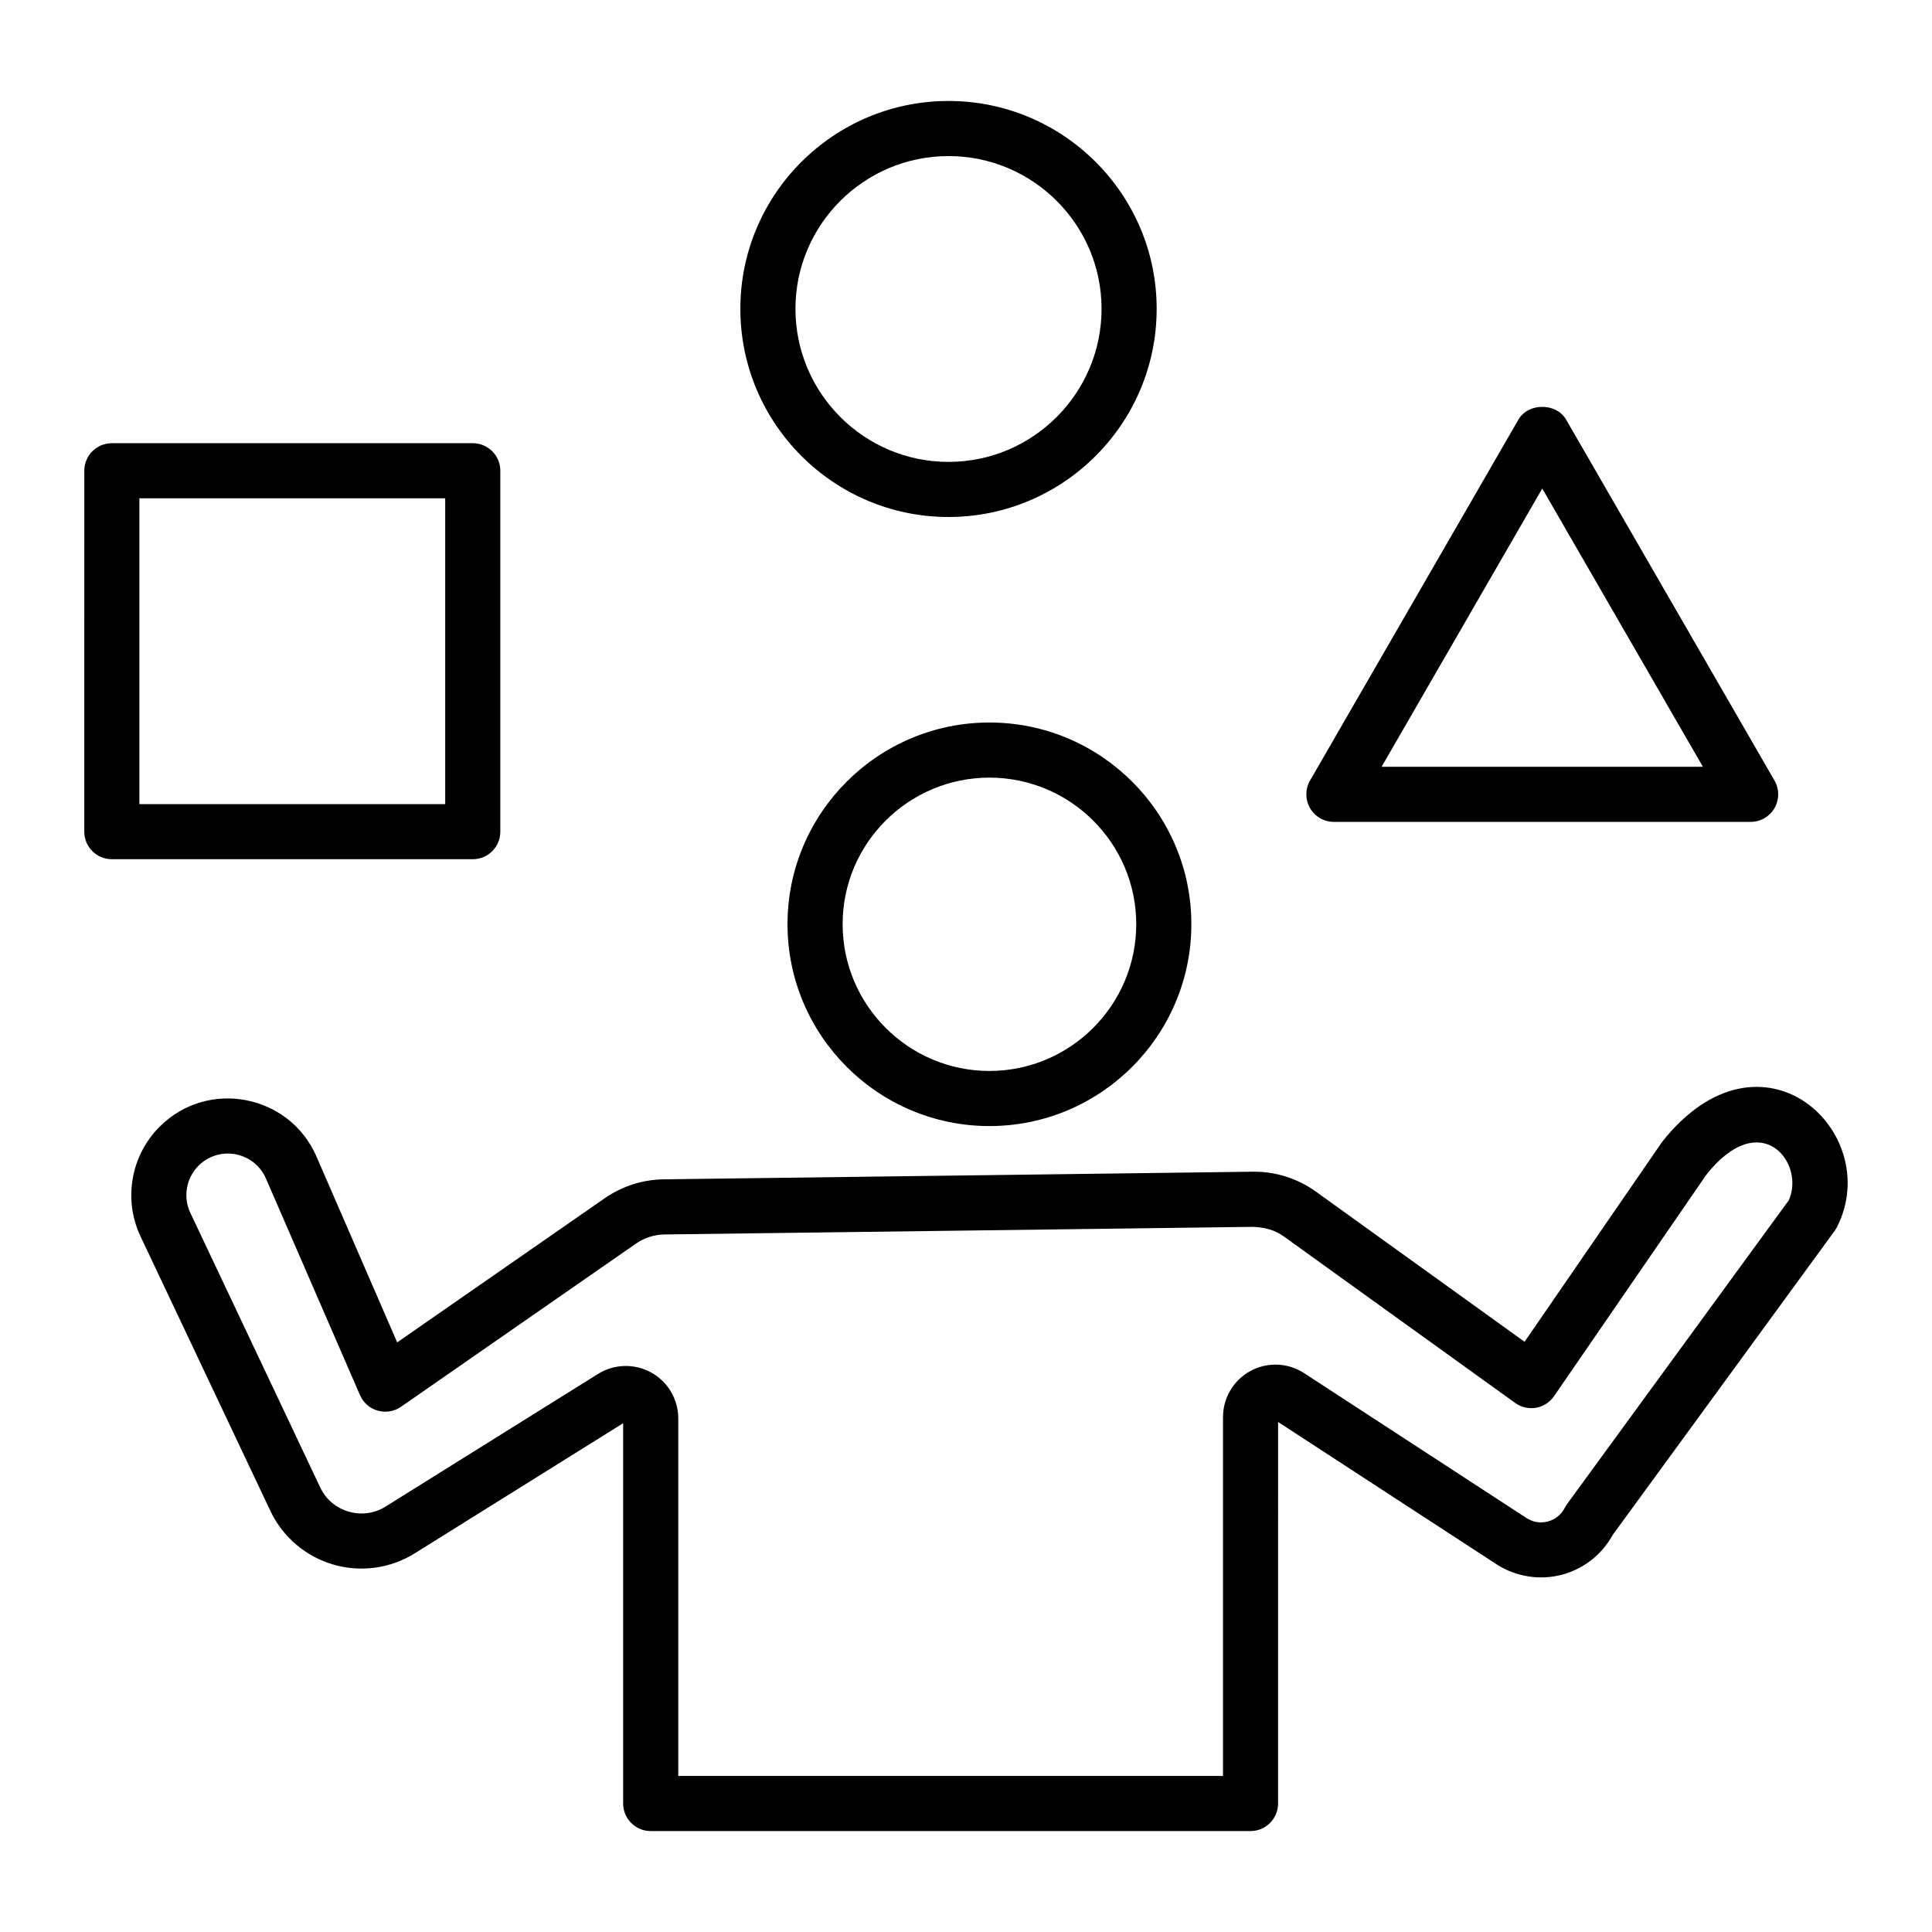 <?xml version="1.0" encoding="UTF-8"?>
<!-- Uploaded to: ICON Repo, www.svgrepo.com, Generator: ICON Repo Mixer Tools -->
<svg fill="#000000" width="800px" height="800px" version="1.1" viewBox="144 144 512 512" xmlns="http://www.w3.org/2000/svg">
 <g>
  <path d="m406.21 442.42c29.508 0 53.512-24 53.512-53.508 0-29.465-24.004-53.438-53.512-53.438-29.504 0-53.512 23.973-53.512 53.438 0 29.508 24.004 53.508 53.512 53.508zm0-92.34c21.453 0 38.906 17.418 38.906 38.832 0 21.449-17.457 38.902-38.906 38.902-21.453 0-38.906-17.457-38.906-38.902-0.004-21.414 17.453-38.832 38.906-38.832z"/>
  <path d="m450.53 225.84c0-30.375-24.746-55.082-55.164-55.082s-55.164 24.707-55.164 55.082c0 30.418 24.746 55.168 55.164 55.168 30.414 0 55.164-24.75 55.164-55.168zm-95.727 0c0-22.316 18.195-40.48 40.562-40.48 22.363 0 40.562 18.16 40.562 40.48 0 22.367-18.195 40.566-40.562 40.566-22.367 0-40.562-18.195-40.562-40.566z"/>
  <path d="m584.43 446.68-36.402 52.906-55.25-39.758c-4.93-3.551-10.801-5.41-16.848-5.312l-155.98 2.019c-5.652 0.07-11.094 1.812-15.742 5.043l-54.949 38.164-21.379-49.23c-7.148-16.469-28.762-20.746-41.594-7.906-7.629 7.629-9.656 19.301-5.043 29.055l34.406 72.738c3.25 6.883 9.309 12.059 16.617 14.203 7.312 2.16 15.203 1.07 21.664-2.965l55.211-34.469v100.78c0 4.035 3.269 7.301 7.301 7.301h158.96c4.031 0 7.301-3.266 7.301-7.301l0.004-101.11 57.855 37.691c5.144 3.344 11.5 4.344 17.422 2.773 5.719-1.531 10.566-5.356 13.398-10.531l58.824-80.59c0.23-0.32 0.434-0.648 0.613-1 12.703-25-19.953-55.965-46.398-22.508zm33.605 15.43-58.746 80.48c-0.23 0.312-0.434 0.648-0.613 1-0.918 1.805-2.5 3.086-4.457 3.613-1.961 0.52-3.981 0.207-5.68-0.906l-58.945-38.406c-4.266-2.781-9.711-3.008-14.207-0.57-4.488 2.43-7.277 7.117-7.277 12.223v95.098l-144.36 0.004v-94.75c0-5.047-2.742-9.711-7.16-12.156-4.426-2.445-9.82-2.305-14.105 0.363l-56.285 35.141c-2.973 1.859-6.465 2.332-9.82 1.348-3.363-0.984-6.035-3.273-7.535-6.438l-34.406-72.738c-1.98-4.188-1.109-9.207 2.168-12.484 5.492-5.492 14.777-3.727 17.875 3.402l24.922 57.395c0.875 2.004 2.598 3.516 4.703 4.113 2.094 0.586 4.363 0.223 6.16-1.027l62.262-43.238c2.246-1.562 4.871-2.402 7.598-2.43l155.98-2.019c3.195 0.164 5.758 0.848 8.137 2.559l61.305 44.117c1.594 1.141 3.578 1.598 5.516 1.27 1.938-0.336 3.652-1.441 4.762-3.059l40.336-58.656c14.508-18.344 26.352-3.133 21.875 6.754z"/>
  <path d="m276.59 364.4v-95.648c0-4.035-3.269-7.301-7.301-7.301h-95.648c-4.031 0-7.301 3.266-7.301 7.301l-0.004 95.648c0 4.035 3.269 7.301 7.301 7.301h95.648c4.035 0 7.305-3.266 7.305-7.301zm-14.605-7.301h-81.043v-81.043h81.043z"/>
  <path d="m497.49 361.81h110.45c2.609 0 5.019-1.391 6.324-3.652 1.301-2.262 1.301-5.043 0-7.301l-55.223-95.648c-2.609-4.519-10.039-4.519-12.648 0l-55.223 95.648c-1.301 2.262-1.301 5.043 0 7.301 1.305 2.262 3.715 3.652 6.324 3.652zm55.223-88.348 42.574 73.742h-85.148z"/>
 </g>
</svg>